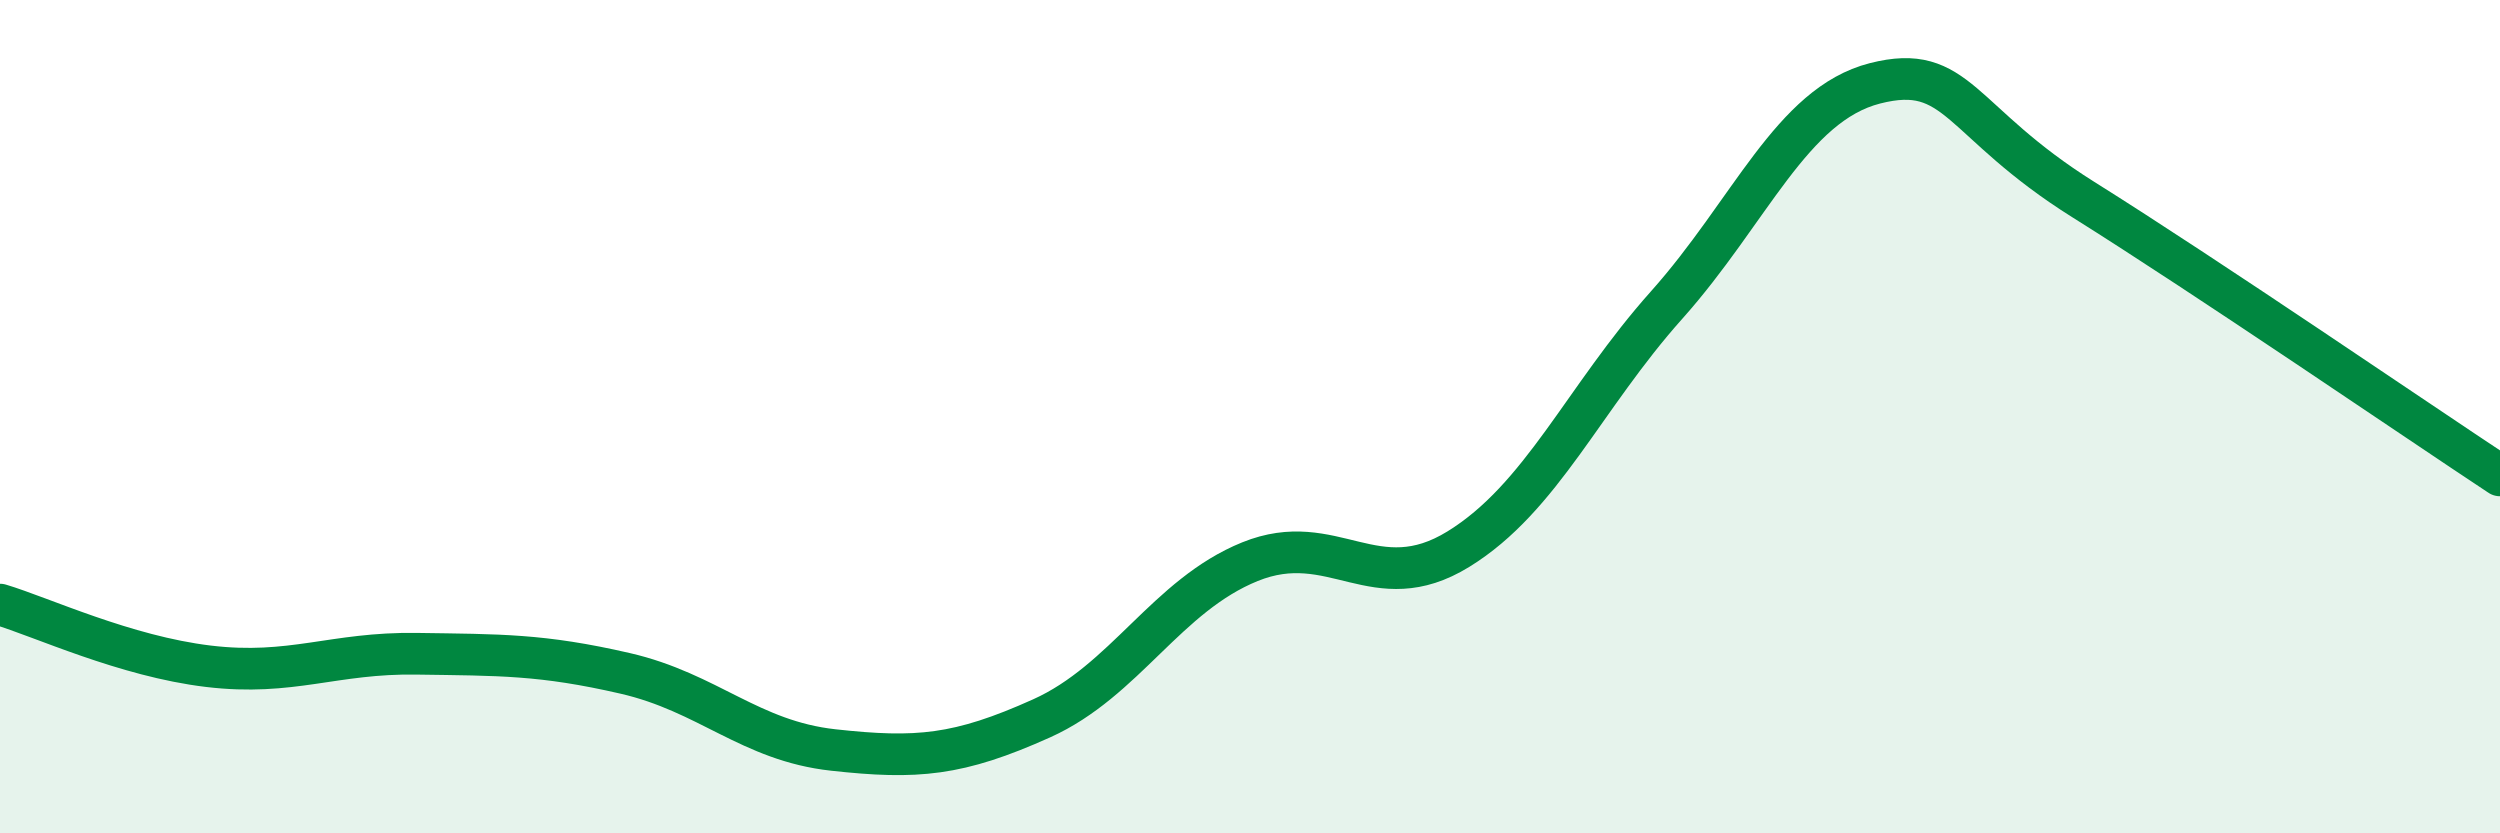
    <svg width="60" height="20" viewBox="0 0 60 20" xmlns="http://www.w3.org/2000/svg">
      <path
        d="M 0,14.51 C 1,14.81 3,15.75 5,15.99 C 7,16.23 8,15.66 10,15.69 C 12,15.72 13,15.7 15,16.16 C 17,16.62 18,17.78 20,18 C 22,18.22 23,18.14 25,17.24 C 27,16.34 28,14.29 30,13.48 C 32,12.67 33,14.41 35,13.18 C 37,11.95 38,9.56 40,7.32 C 42,5.08 43,2.51 45,2 C 47,1.49 47,2.91 50,4.79 C 53,6.67 58,10.09 60,11.41L60 20L0 20Z"
        fill="#008740"
        opacity="0.1"
        stroke-linecap="round"
        stroke-linejoin="round"
      />
      <path
        d="M 0,14.51 C 1,14.81 3,15.75 5,15.99 C 7,16.23 8,15.66 10,15.69 C 12,15.72 13,15.7 15,16.16 C 17,16.62 18,17.78 20,18 C 22,18.22 23,18.14 25,17.24 C 27,16.34 28,14.29 30,13.48 C 32,12.67 33,14.41 35,13.18 C 37,11.95 38,9.56 40,7.32 C 42,5.08 43,2.51 45,2 C 47,1.49 47,2.91 50,4.79 C 53,6.67 58,10.09 60,11.41"
        stroke="#008740"
        stroke-width="1"
        fill="none"
        stroke-linecap="round"
        stroke-linejoin="round"
      />
    </svg>
  